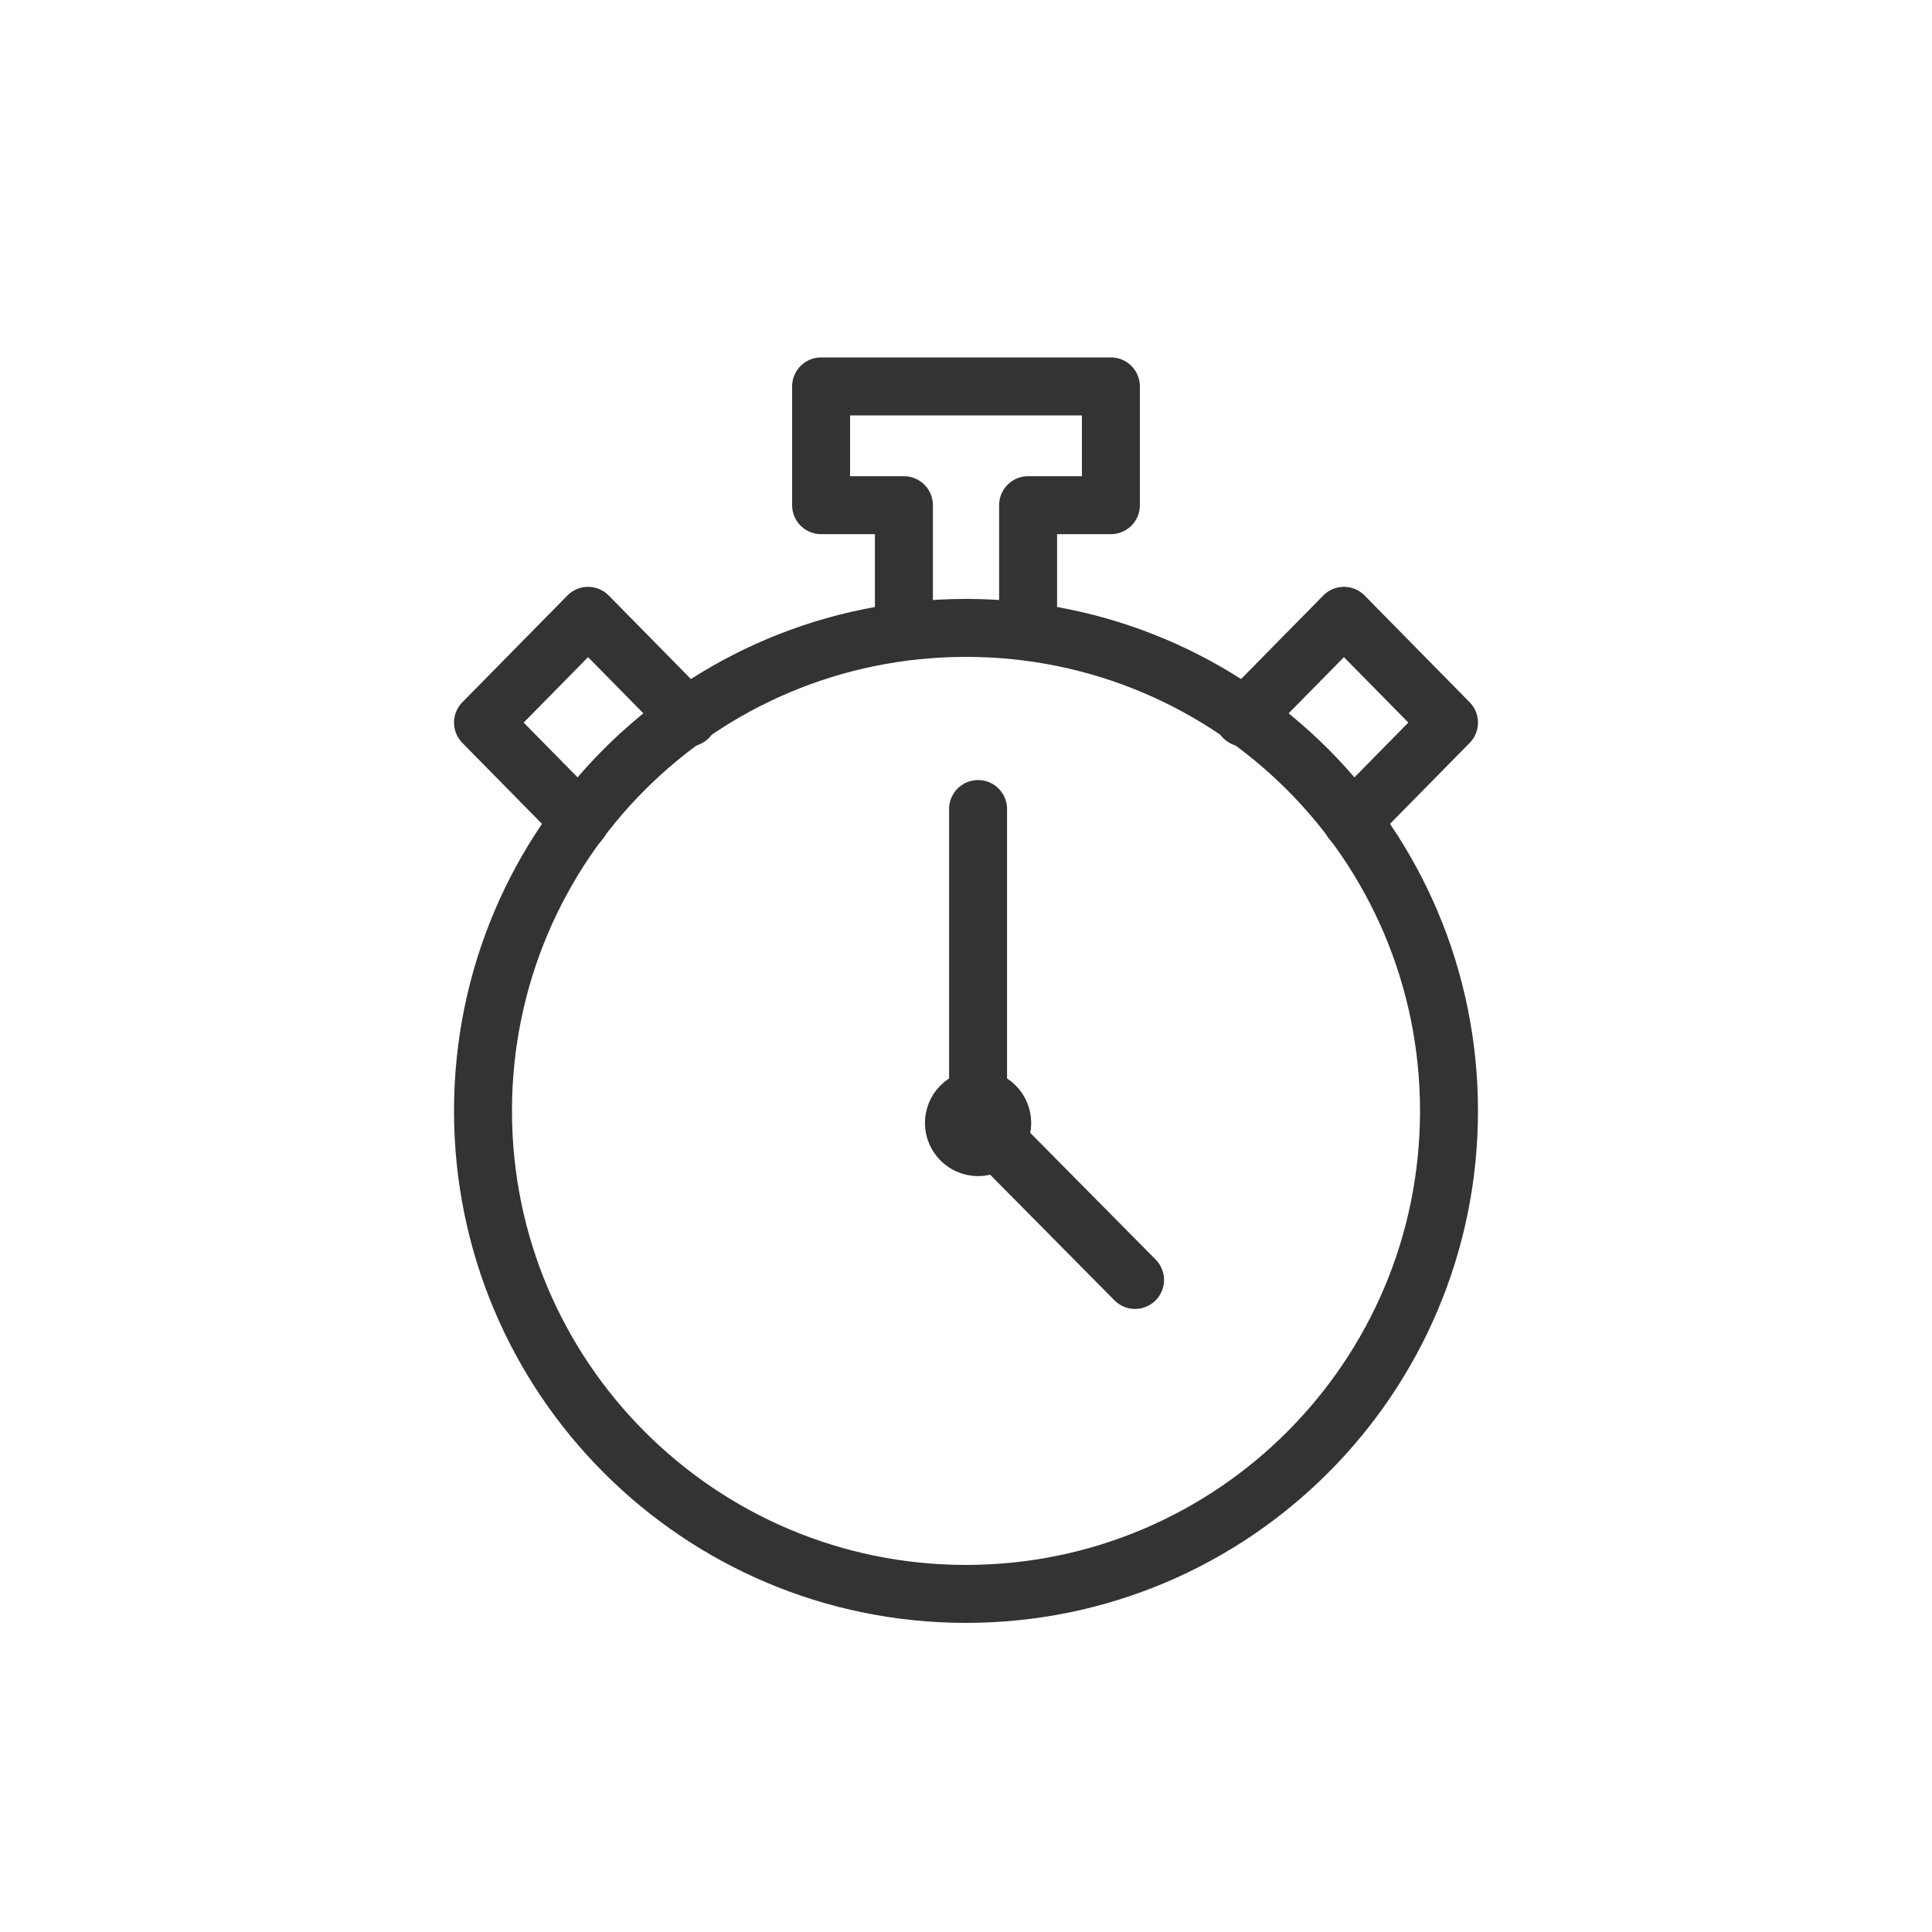 <?xml version="1.0" encoding="UTF-8"?>
<svg width="100px" height="100px" viewBox="0 0 100 100" version="1.1" xmlns="http://www.w3.org/2000/svg" xmlns:xlink="http://www.w3.org/1999/xlink">
    <!-- Generator: Sketch 49.3 (51167) - http://www.bohemiancoding.com/sketch -->
    <title>Programs Icon / lap swims</title>
    <desc>Created with Sketch.</desc>
    <defs></defs>
    <g id="Programs-Icon-/-lap-swims" stroke="none" stroke-width="1" fill="none" fill-rule="evenodd" stroke-linecap="round" stroke-linejoin="round">
        <g id="icon" transform="translate(25, 20)" stroke="#333333" stroke-width="3">
            <path d="M26.875,38.125 C26.875,38.815 26.315,39.375 25.625,39.375 C24.935,39.375 24.375,38.815 24.375,38.125 C24.375,37.435 24.935,36.875 25.625,36.875 C26.315,36.875 26.875,37.435 26.875,38.125 Z" id="Stroke-1"></path>
            <polyline id="Stroke-2" points="25.625 21.875 25.625 38.039 33.75 46.25"></polyline>
            <path d="M50,37.5 C50,51.307 38.807,62.5 25,62.5 C11.193,62.5 0,51.307 0,37.5 C0,23.693 11.193,12.5 25,12.5 C38.807,12.5 50,23.693 50,37.5 Z" id="Stroke-3"></path>
            <polyline id="Stroke-4" points="28.214 12.5 28.214 6.148 32.5 6.148 32.5 0 17.5 0 17.5 6.148 21.786 6.148 21.786 12.5"></polyline>
            <polyline id="Stroke-5" points="44.981 22.5 50 17.401 44.562 11.875 39.375 17.145"></polyline>
            <polyline id="Stroke-6" points="5.019 22.5 0 17.401 5.438 11.875 10.625 17.145"></polyline>
        </g>
    </g>
</svg>